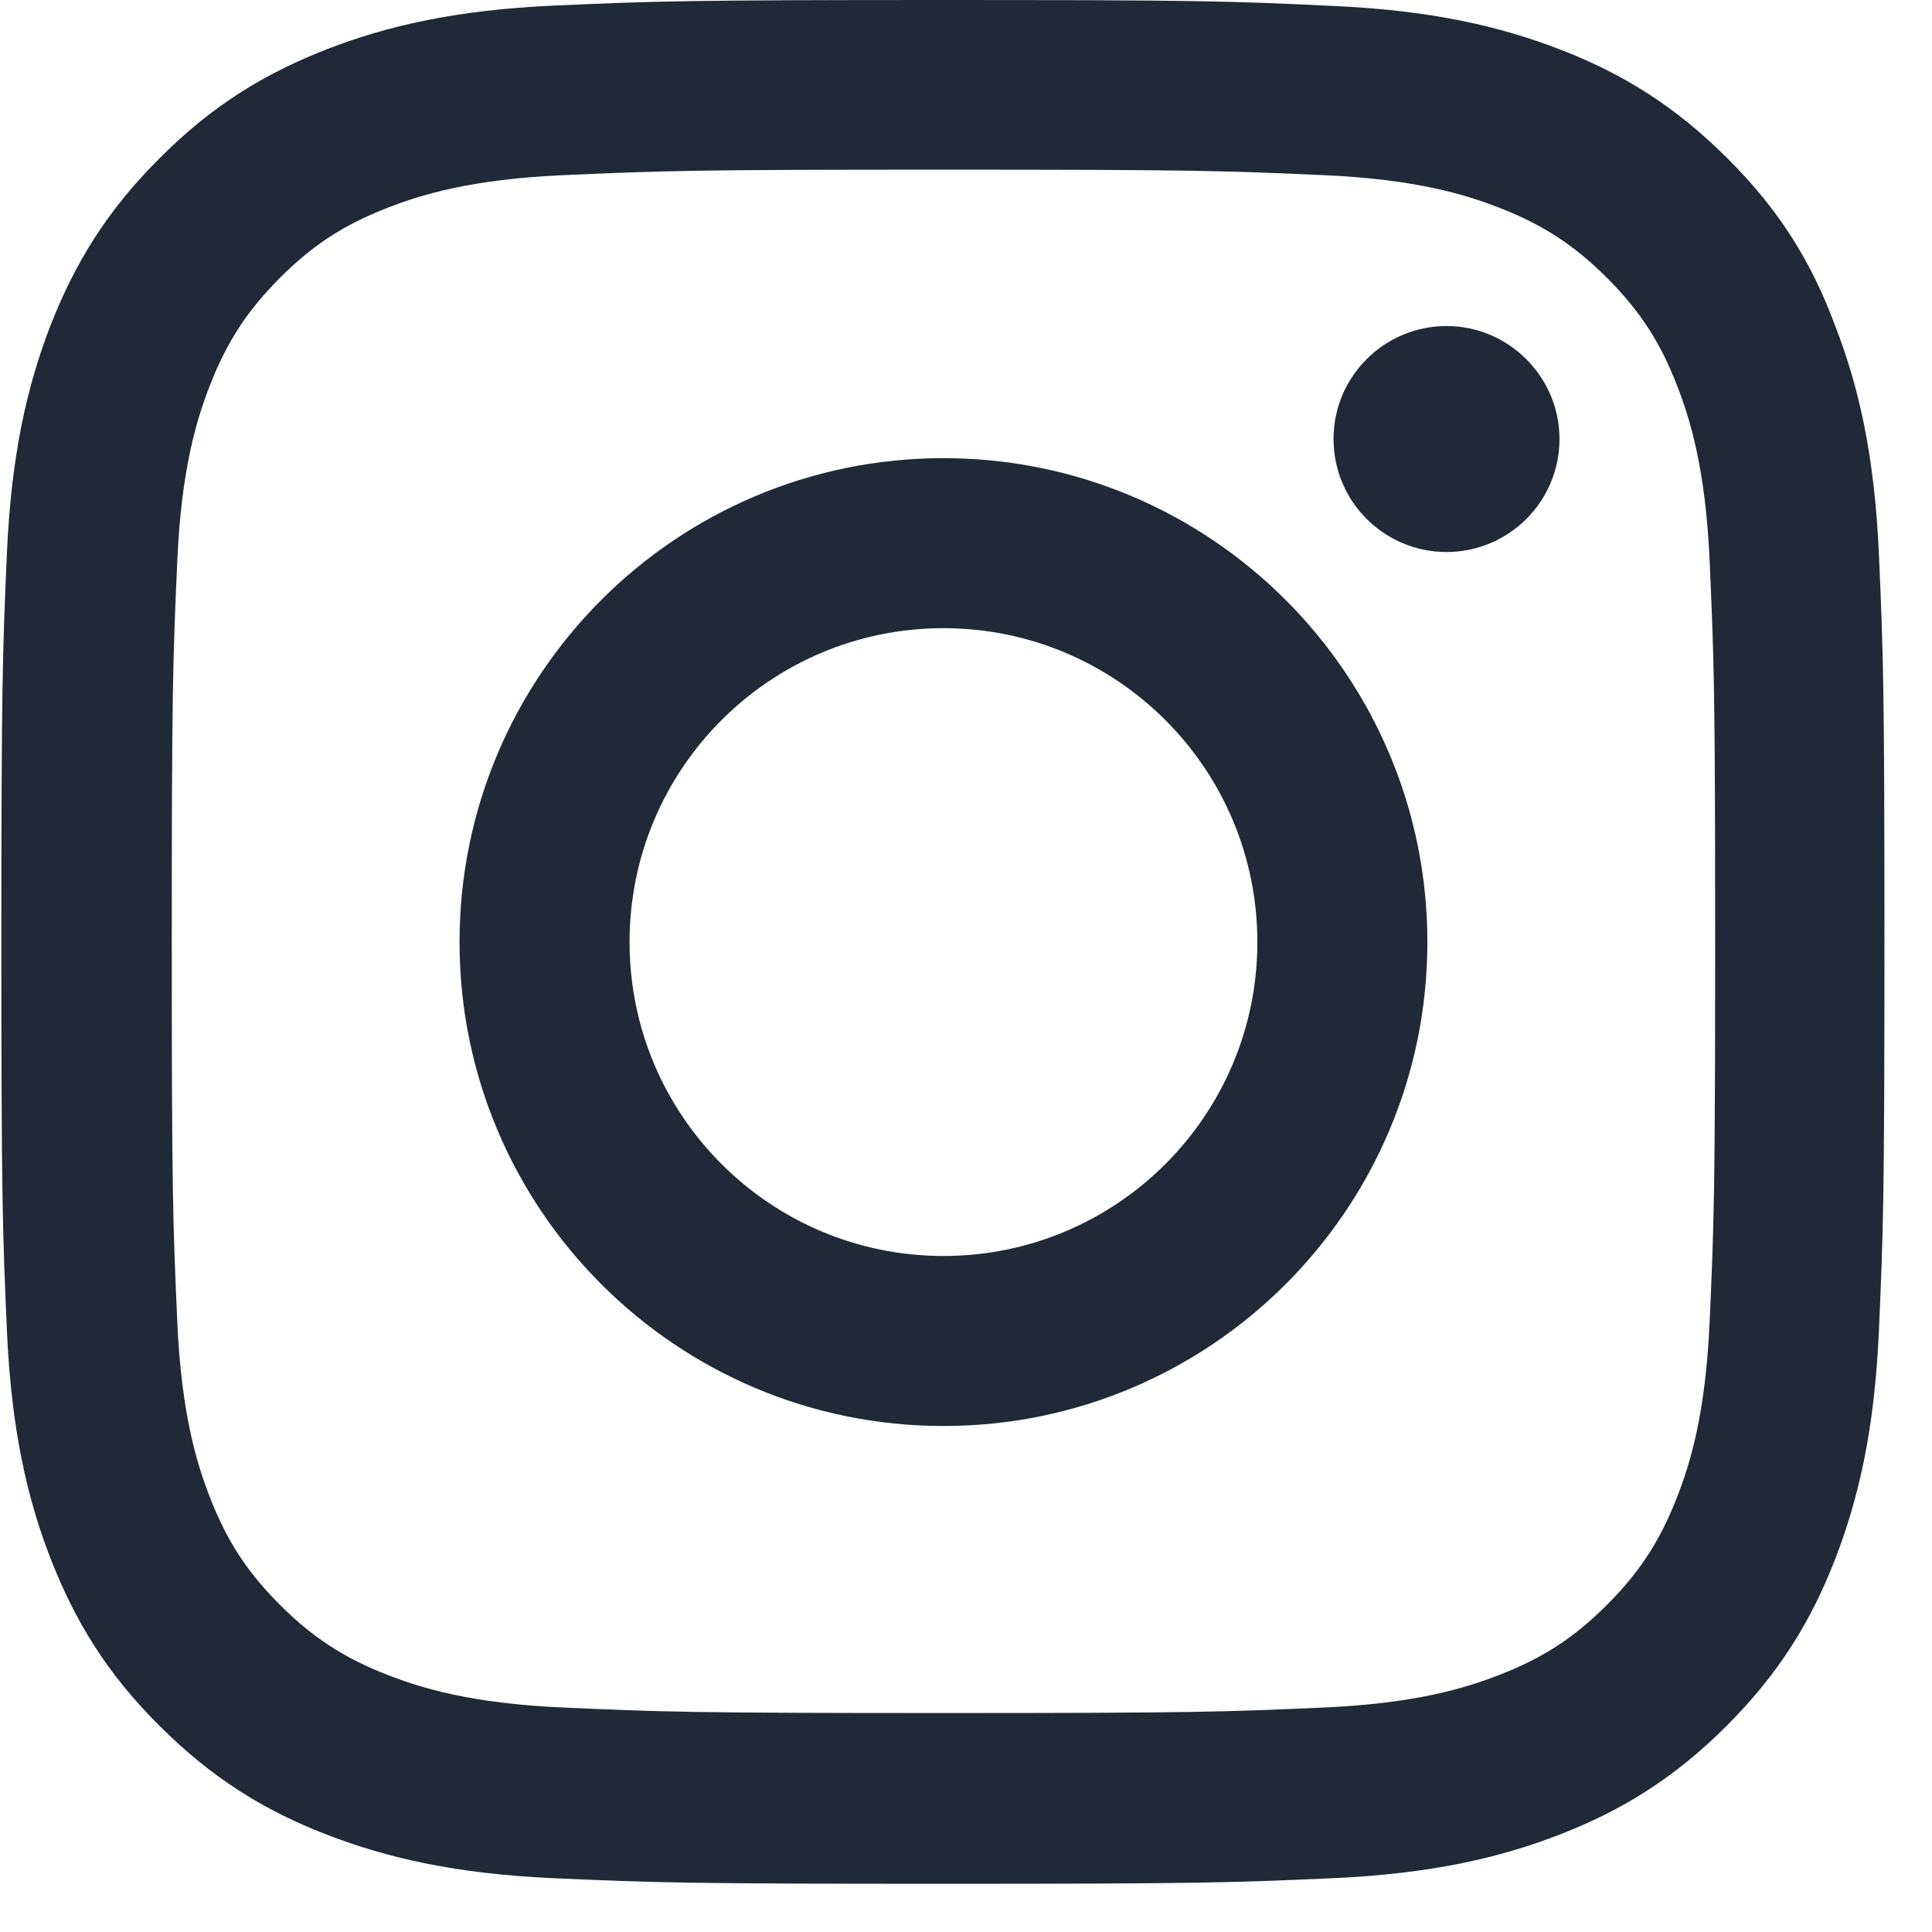 <svg width="21" height="21" viewBox="0 0 21 21" fill="none" xmlns="http://www.w3.org/2000/svg">
<g clip-path="url(#clip0_4154_39095)">
<path d="M10.255 1.844C12.991 1.844 13.315 1.856 14.391 1.904C15.391 1.948 15.931 2.116 16.291 2.256C16.767 2.44 17.111 2.664 17.467 3.02C17.827 3.38 18.047 3.72 18.231 4.196C18.371 4.556 18.539 5.1 18.583 6.096C18.631 7.176 18.643 7.5 18.643 10.232C18.643 12.968 18.631 13.292 18.583 14.368C18.539 15.368 18.371 15.908 18.231 16.268C18.047 16.744 17.823 17.088 17.467 17.444C17.107 17.804 16.767 18.024 16.291 18.208C15.931 18.348 15.387 18.516 14.391 18.56C13.311 18.608 12.987 18.62 10.255 18.62C7.519 18.62 7.195 18.608 6.119 18.56C5.119 18.516 4.579 18.348 4.219 18.208C3.743 18.024 3.399 17.8 3.043 17.444C2.683 17.084 2.463 16.744 2.279 16.268C2.139 15.908 1.971 15.364 1.927 14.368C1.879 13.288 1.867 12.964 1.867 10.232C1.867 7.496 1.879 7.172 1.927 6.096C1.971 5.096 2.139 4.556 2.279 4.196C2.463 3.72 2.687 3.376 3.043 3.02C3.403 2.66 3.743 2.44 4.219 2.256C4.579 2.116 5.123 1.948 6.119 1.904C7.195 1.856 7.519 1.844 10.255 1.844ZM10.255 0C7.475 0 7.127 0.012 6.035 0.06C4.947 0.108 4.199 0.284 3.551 0.536C2.875 0.8 2.303 1.148 1.735 1.72C1.163 2.288 0.815 2.86 0.551 3.532C0.299 4.184 0.123 4.928 0.075 6.016C0.027 7.112 0.015 7.46 0.015 10.24C0.015 13.02 0.027 13.368 0.075 14.46C0.123 15.548 0.299 16.296 0.551 16.944C0.815 17.62 1.163 18.192 1.735 18.76C2.303 19.328 2.875 19.68 3.547 19.94C4.199 20.192 4.943 20.368 6.031 20.416C7.123 20.464 7.471 20.476 10.251 20.476C13.031 20.476 13.379 20.464 14.471 20.416C15.559 20.368 16.307 20.192 16.955 19.94C17.627 19.68 18.199 19.328 18.767 18.76C19.335 18.192 19.687 17.62 19.947 16.948C20.199 16.296 20.375 15.552 20.423 14.464C20.471 13.372 20.483 13.024 20.483 10.244C20.483 7.464 20.471 7.116 20.423 6.024C20.375 4.936 20.199 4.188 19.947 3.54C19.695 2.86 19.347 2.288 18.775 1.72C18.207 1.152 17.635 0.8 16.963 0.54C16.311 0.288 15.567 0.112 14.479 0.064C13.383 0.012 13.035 0 10.255 0Z" fill="#1F2937"/>
<path d="M10.255 4.98C7.351 4.98 4.995 7.336 4.995 10.24C4.995 13.144 7.351 15.5 10.255 15.5C13.159 15.5 15.515 13.144 15.515 10.24C15.515 7.336 13.159 4.98 10.255 4.98ZM10.255 13.652C8.371 13.652 6.843 12.124 6.843 10.24C6.843 8.356 8.371 6.828 10.255 6.828C12.139 6.828 13.667 8.356 13.667 10.24C13.667 12.124 12.139 13.652 10.255 13.652Z" fill="#1F2937"/>
<path d="M16.951 4.772C16.951 5.452 16.399 6 15.723 6C15.043 6 14.495 5.448 14.495 4.772C14.495 4.092 15.047 3.544 15.723 3.544C16.399 3.544 16.951 4.096 16.951 4.772Z" fill="#1F2937"/>
</g>
<defs>
<clipPath id="clip0_4154_39095">
<rect width="20.48" height="20.48" fill="white" transform="translate(0.015)"/>
</clipPath>
</defs>
</svg>
